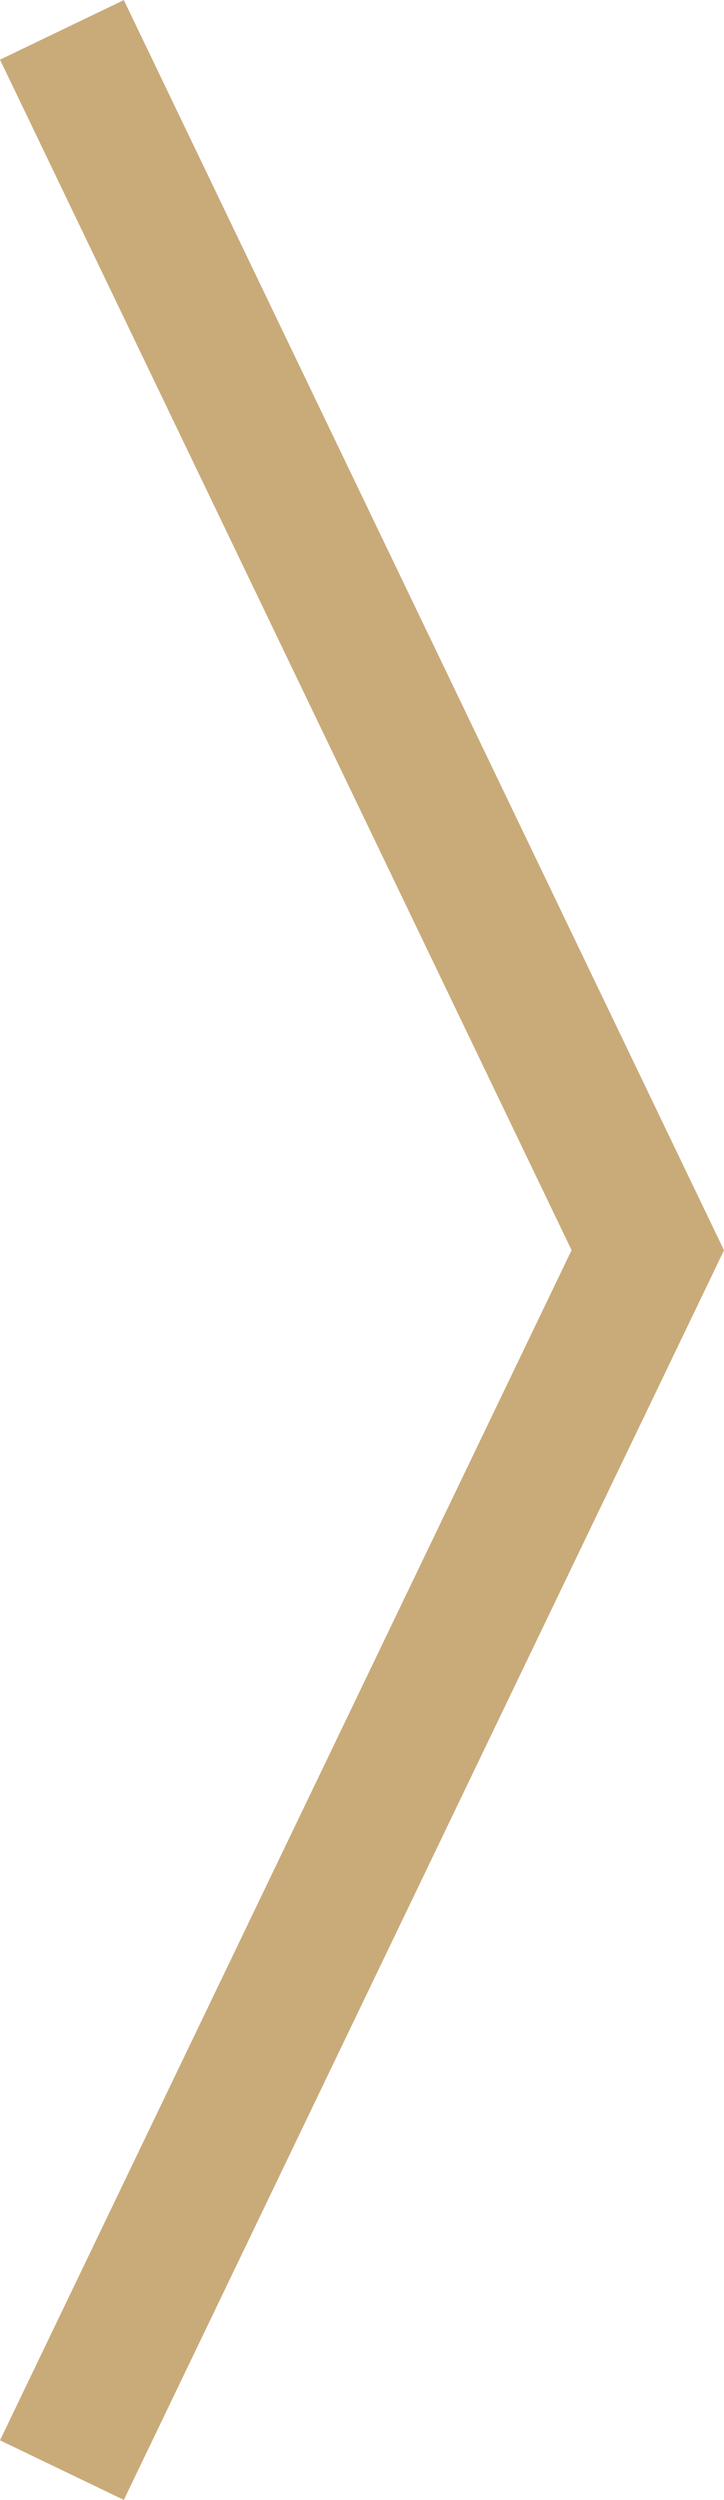 <svg xmlns="http://www.w3.org/2000/svg" width="7.904" height="27.271" viewBox="0 0 7.904 27.271"><path d="M-3188.629-10547.053l-1.352-.65,6.24-12.983-6.24-12.987,1.352-.65,6.552,13.638-.156.325Z" transform="translate(3189.981 10574.324)" fill="#c9aa79"/></svg>